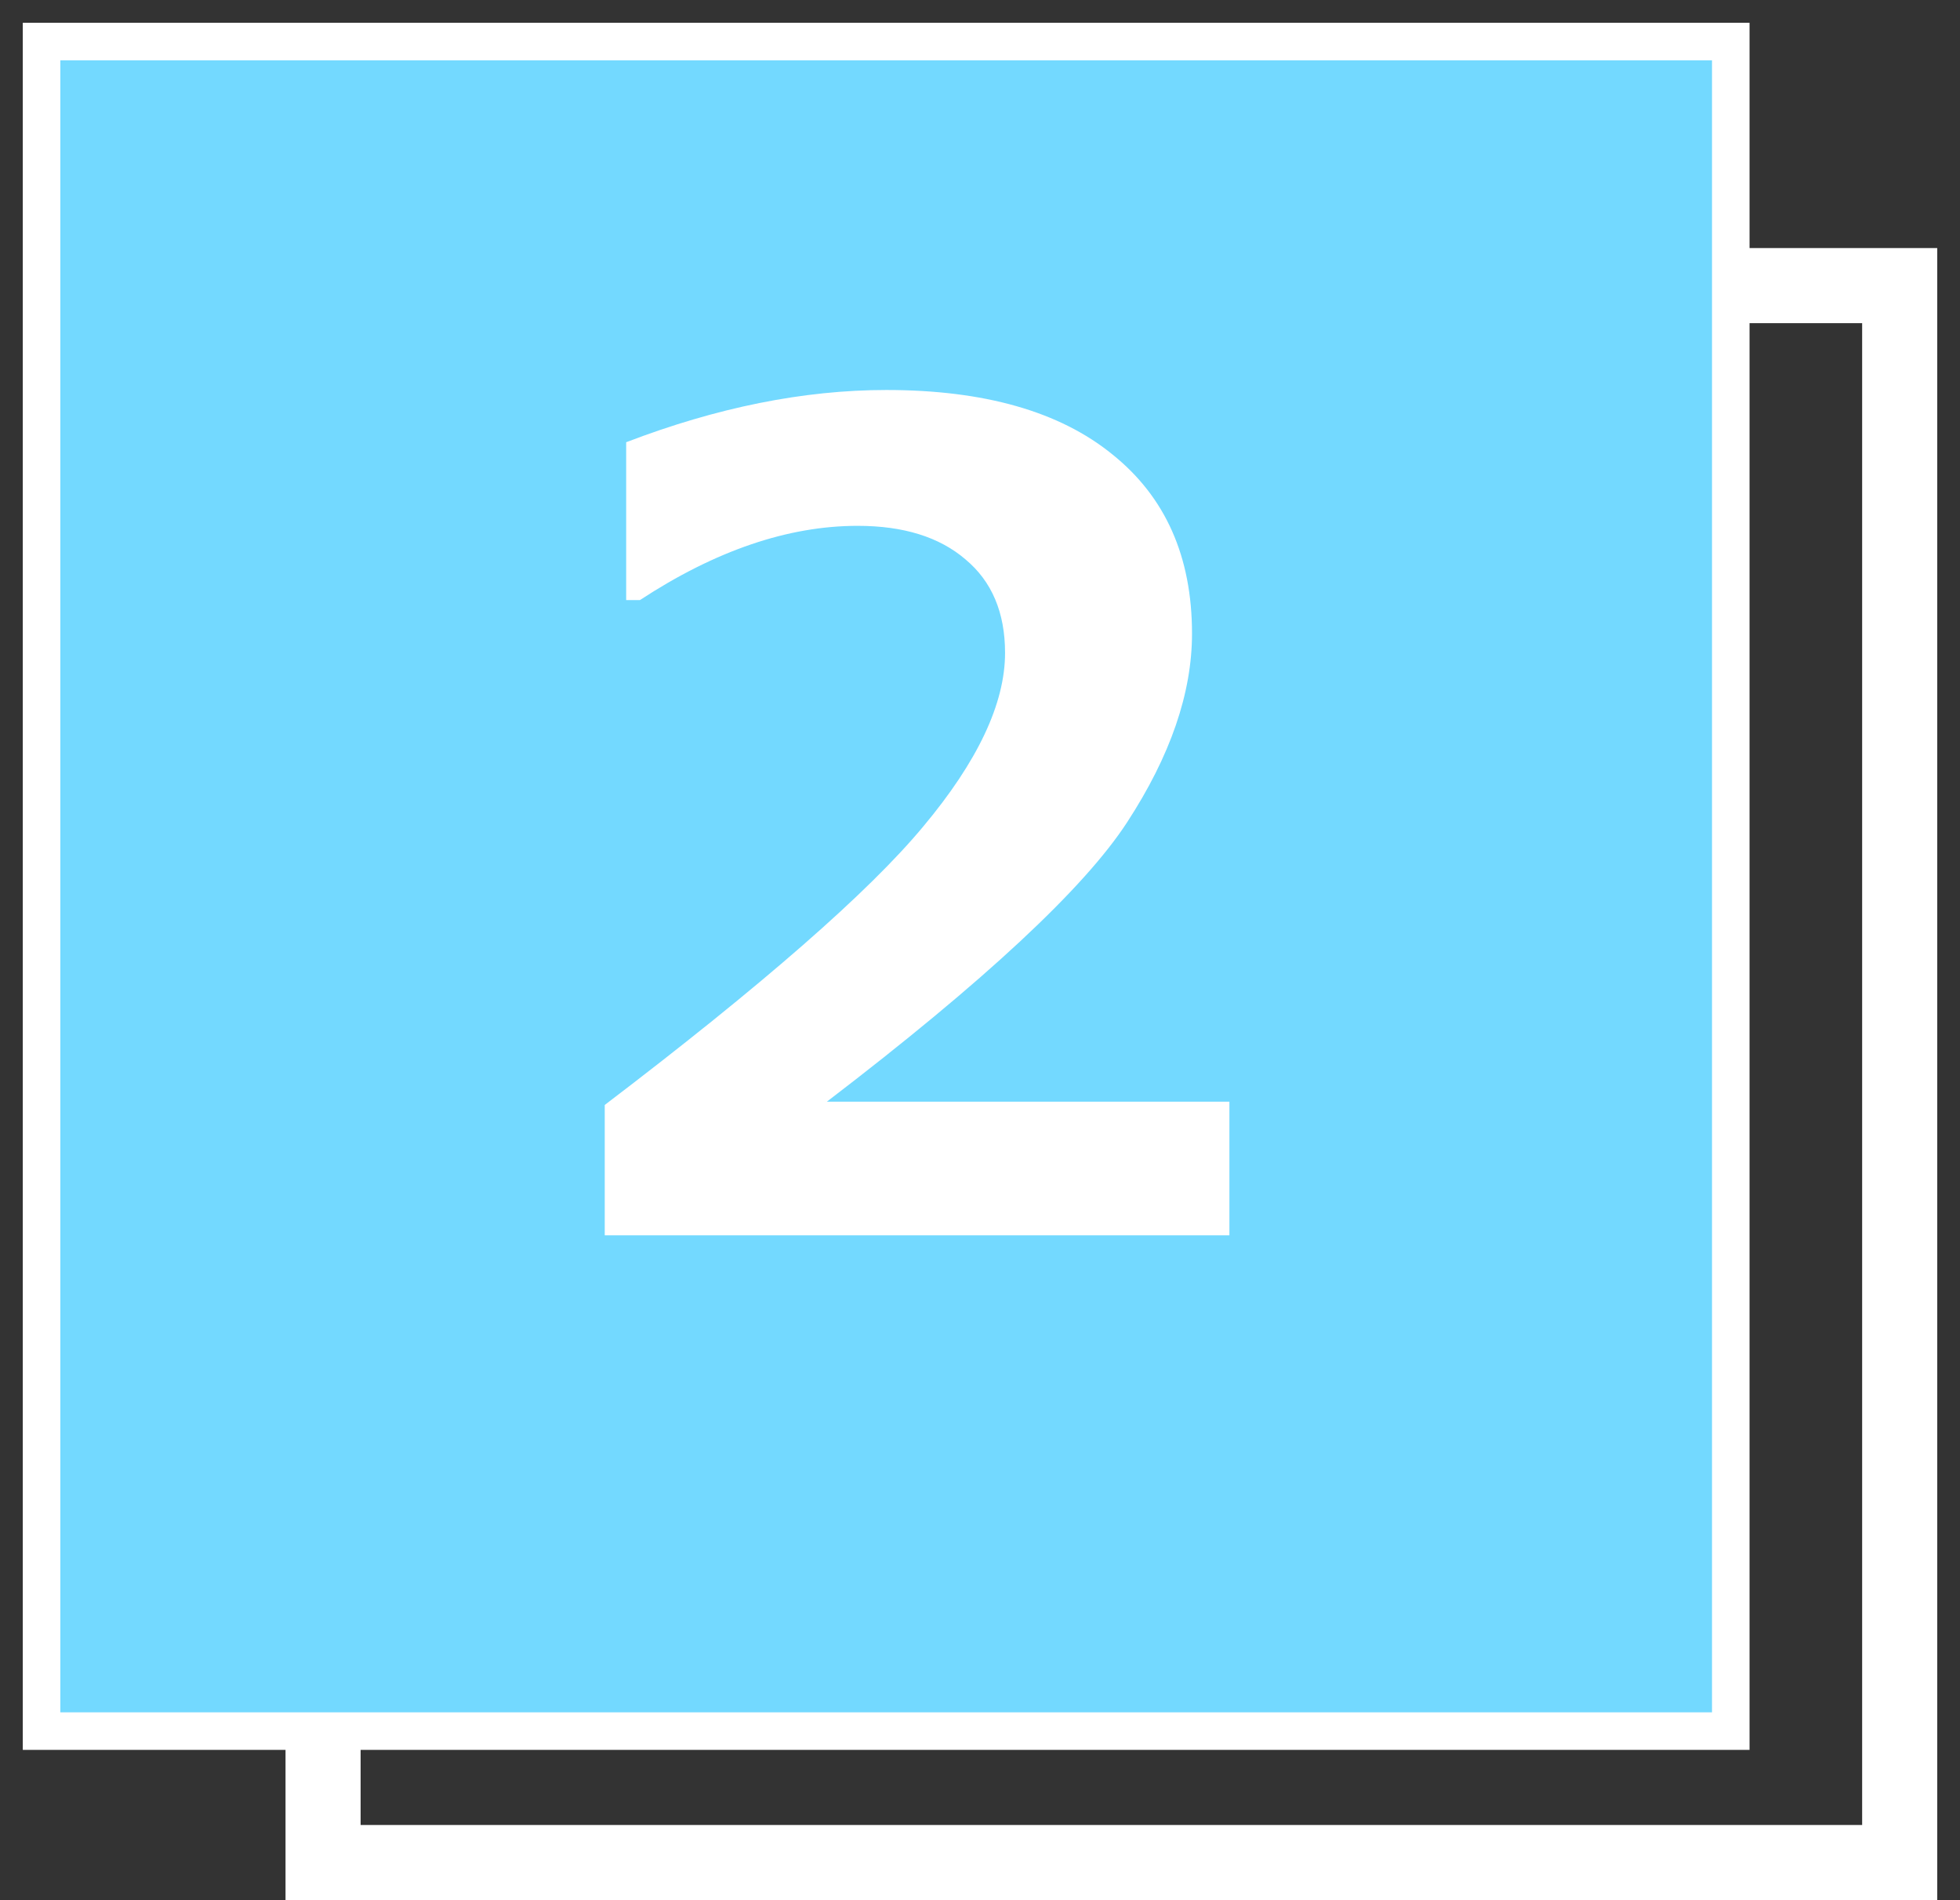 <svg width="65" height="63" viewBox="0 0 65 63" fill="none" xmlns="http://www.w3.org/2000/svg">
<rect x="0" y="0" width="65" height="63" fill="#333333" stroke="none"/>
<rect x="10.714" y="9.47" width="52.286" height="52.286" stroke="white" stroke-width="2.49"/>
<rect x="1.378" y="1.378" width="56.02" height="56.02" fill="#73D9FF" stroke="white" stroke-width="1.245"/>
<path d="M40.771 40.959H20.055V36.637C25.295 32.65 28.814 29.574 30.613 27.41C32.425 25.246 33.331 23.325 33.331 21.648C33.331 20.31 32.893 19.277 32.018 18.547C31.154 17.806 29.963 17.435 28.443 17.435C26.134 17.435 23.726 18.256 21.222 19.897H20.766V14.663C23.781 13.508 26.656 12.931 29.392 12.931C32.638 12.931 35.136 13.642 36.887 15.064C38.649 16.475 39.531 18.456 39.531 21.009C39.531 22.979 38.813 25.064 37.379 27.264C35.956 29.452 32.638 32.54 27.422 36.528H40.771V40.959Z" fill="white"/>
</svg>
